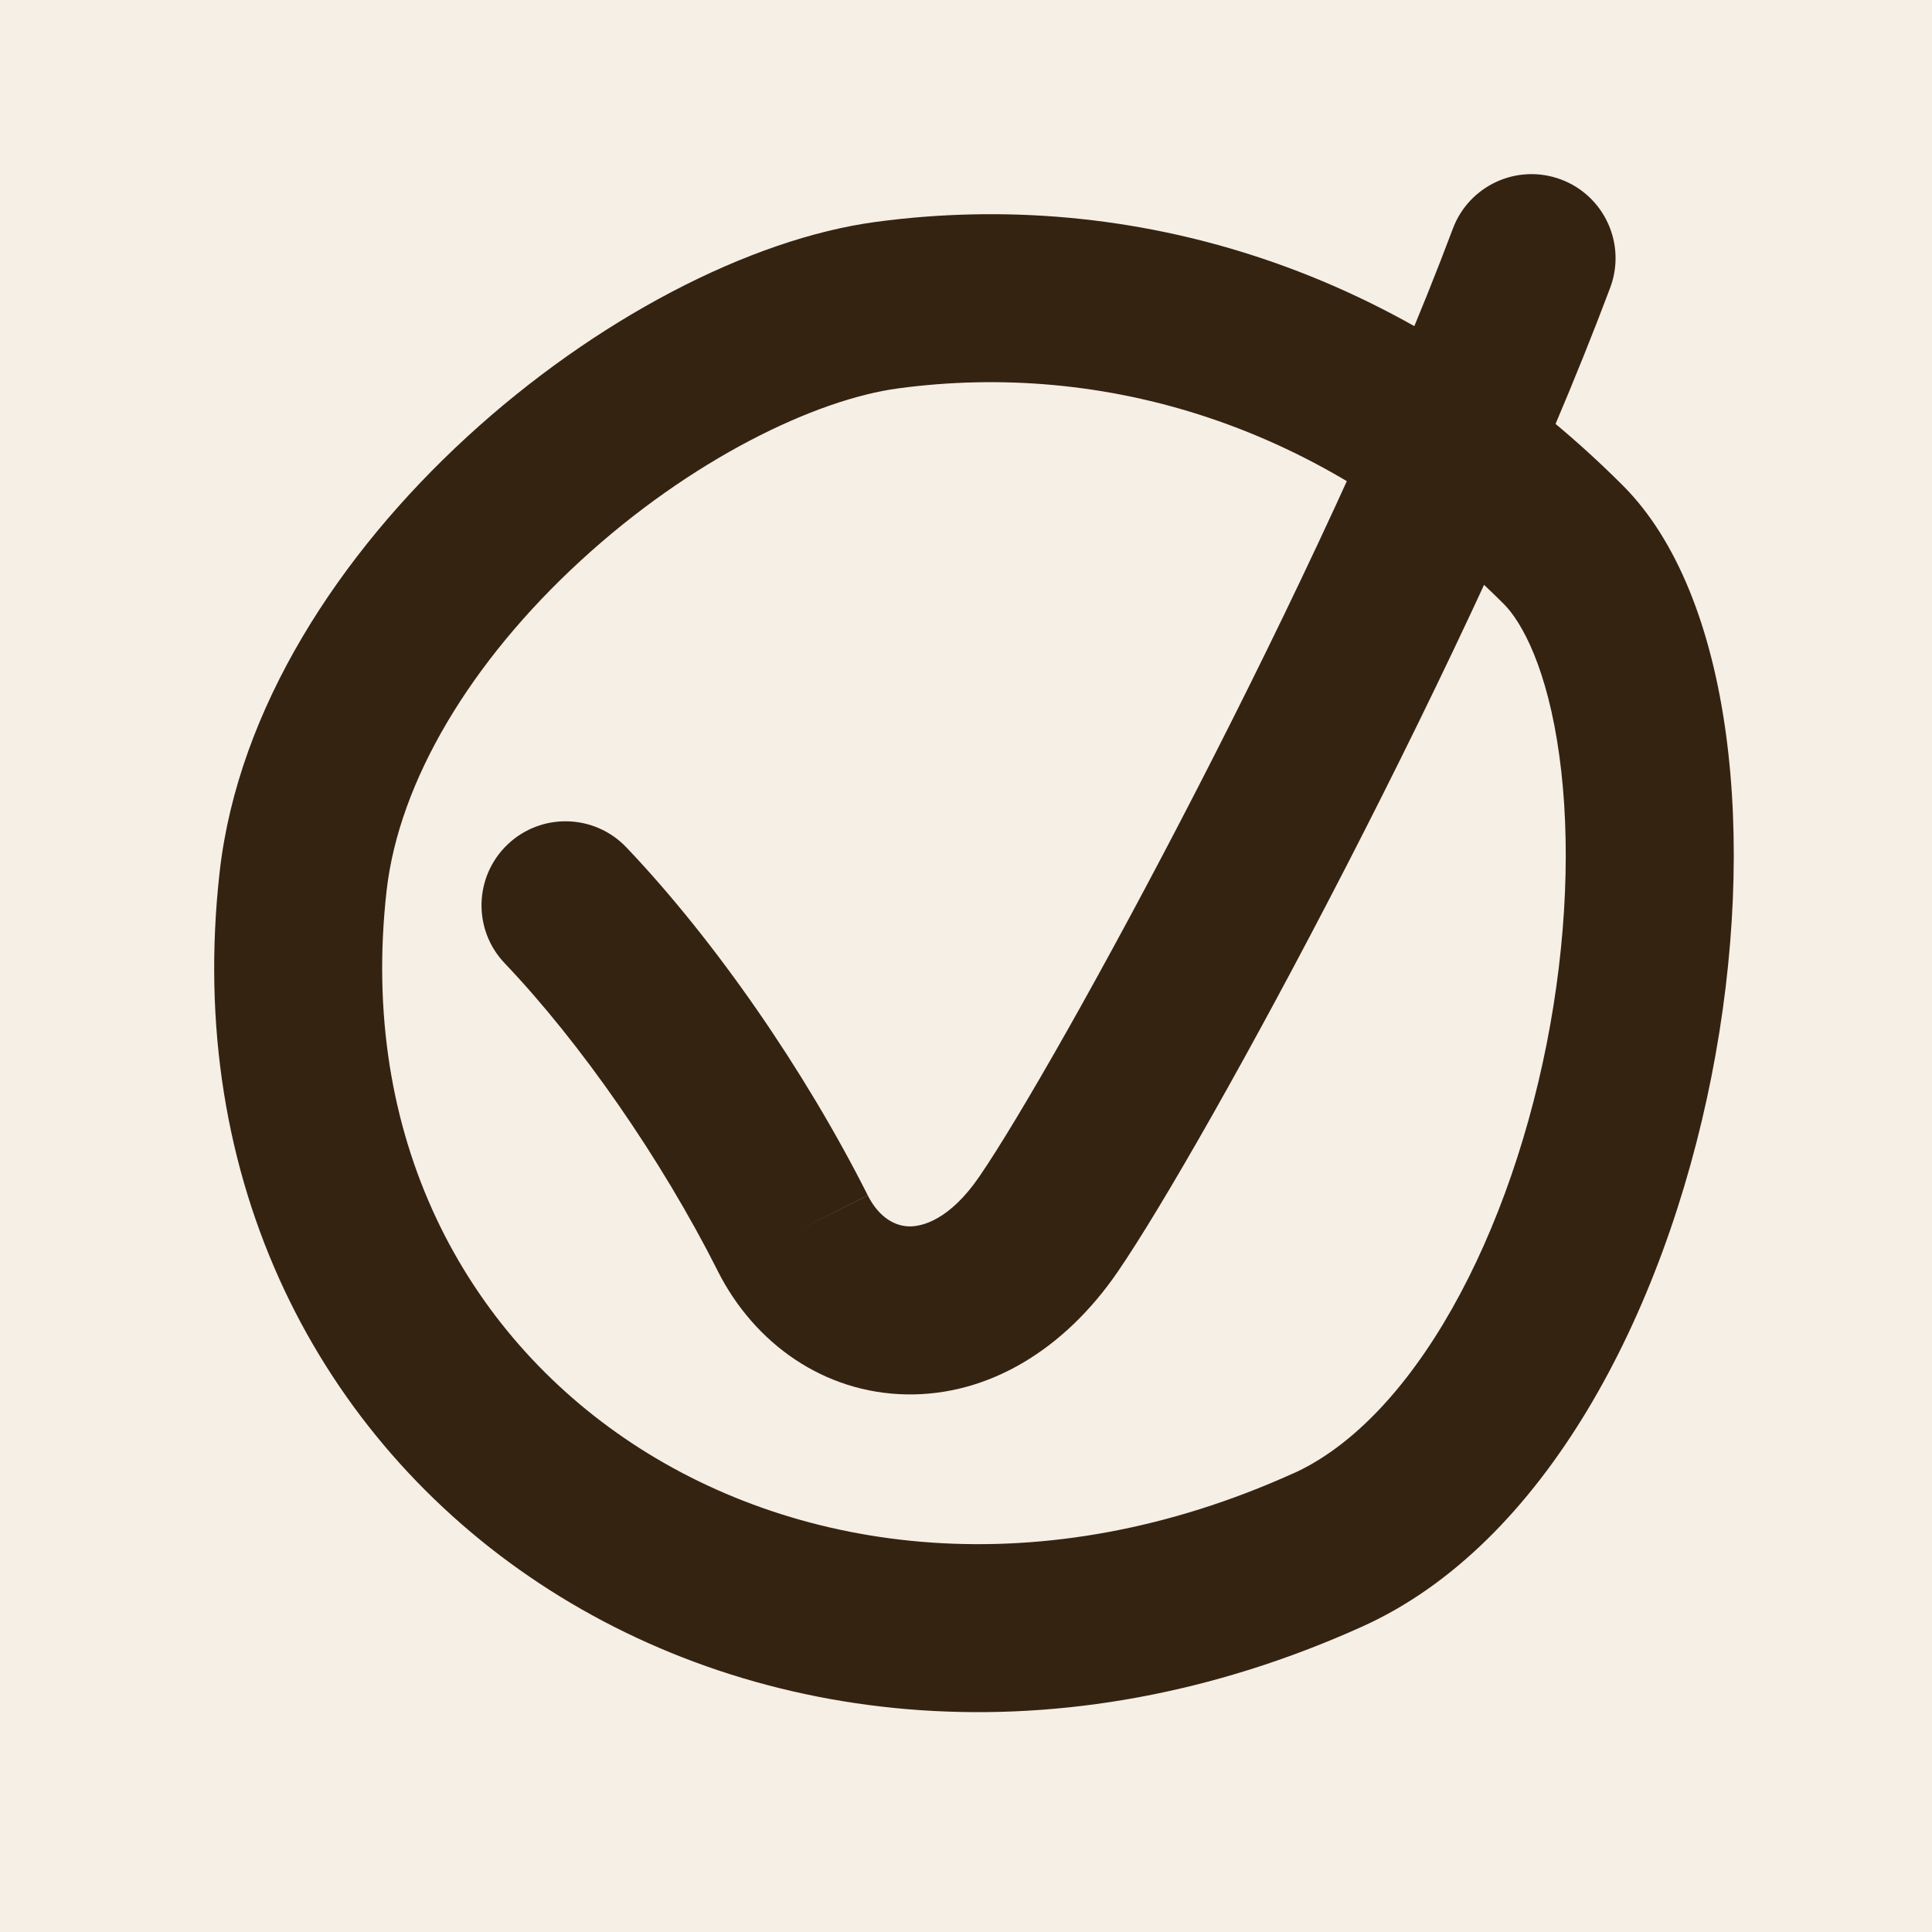 <?xml version="1.0" encoding="UTF-8"?> <svg xmlns="http://www.w3.org/2000/svg" width="23" height="23" viewBox="0 0 23 23" fill="none"><rect width="23" height="23" fill="#F5EFE6"></rect><path fill-rule="evenodd" clip-rule="evenodd" d="M15.394 17.541L15.396 17.541C15.993 17.272 16.62 16.693 17.184 15.755C17.742 14.827 18.168 13.66 18.412 12.43C18.656 11.199 18.7 9.991 18.564 9C18.422 7.96 18.118 7.406 17.904 7.192C15.737 5.025 13.109 4.3 10.697 4.623C9.709 4.755 8.229 5.464 6.911 6.676C5.601 7.879 4.752 9.3 4.603 10.598C4.269 13.542 5.535 15.867 7.526 17.183C9.536 18.511 12.416 18.886 15.394 17.541ZM19.318 5.778C16.704 3.164 13.453 2.236 10.432 2.641C7.41 3.045 3.061 6.492 2.616 10.371C1.776 17.771 9.077 22.588 16.217 19.364C20.553 17.412 21.932 8.391 19.318 5.778Z" fill="#352311"></path><path fill-rule="evenodd" clip-rule="evenodd" d="M18.584 2.137C19.101 2.331 19.363 2.908 19.169 3.425C17.574 7.676 14.347 13.623 13.307 15.139C12.67 16.069 11.766 16.617 10.789 16.6C9.812 16.582 8.983 15.999 8.545 15.132L8.545 15.131C7.868 13.789 6.91 12.414 6.008 11.467C5.627 11.067 5.643 10.434 6.043 10.053C6.443 9.672 7.076 9.688 7.457 10.088C8.507 11.191 9.575 12.732 10.331 14.231L9.438 14.681L10.33 14.23C10.473 14.512 10.671 14.597 10.824 14.6C10.977 14.603 11.305 14.523 11.658 14.008C12.599 12.635 15.754 6.834 17.296 2.722C17.49 2.205 18.066 1.943 18.584 2.137Z" fill="#352311"></path></svg> 